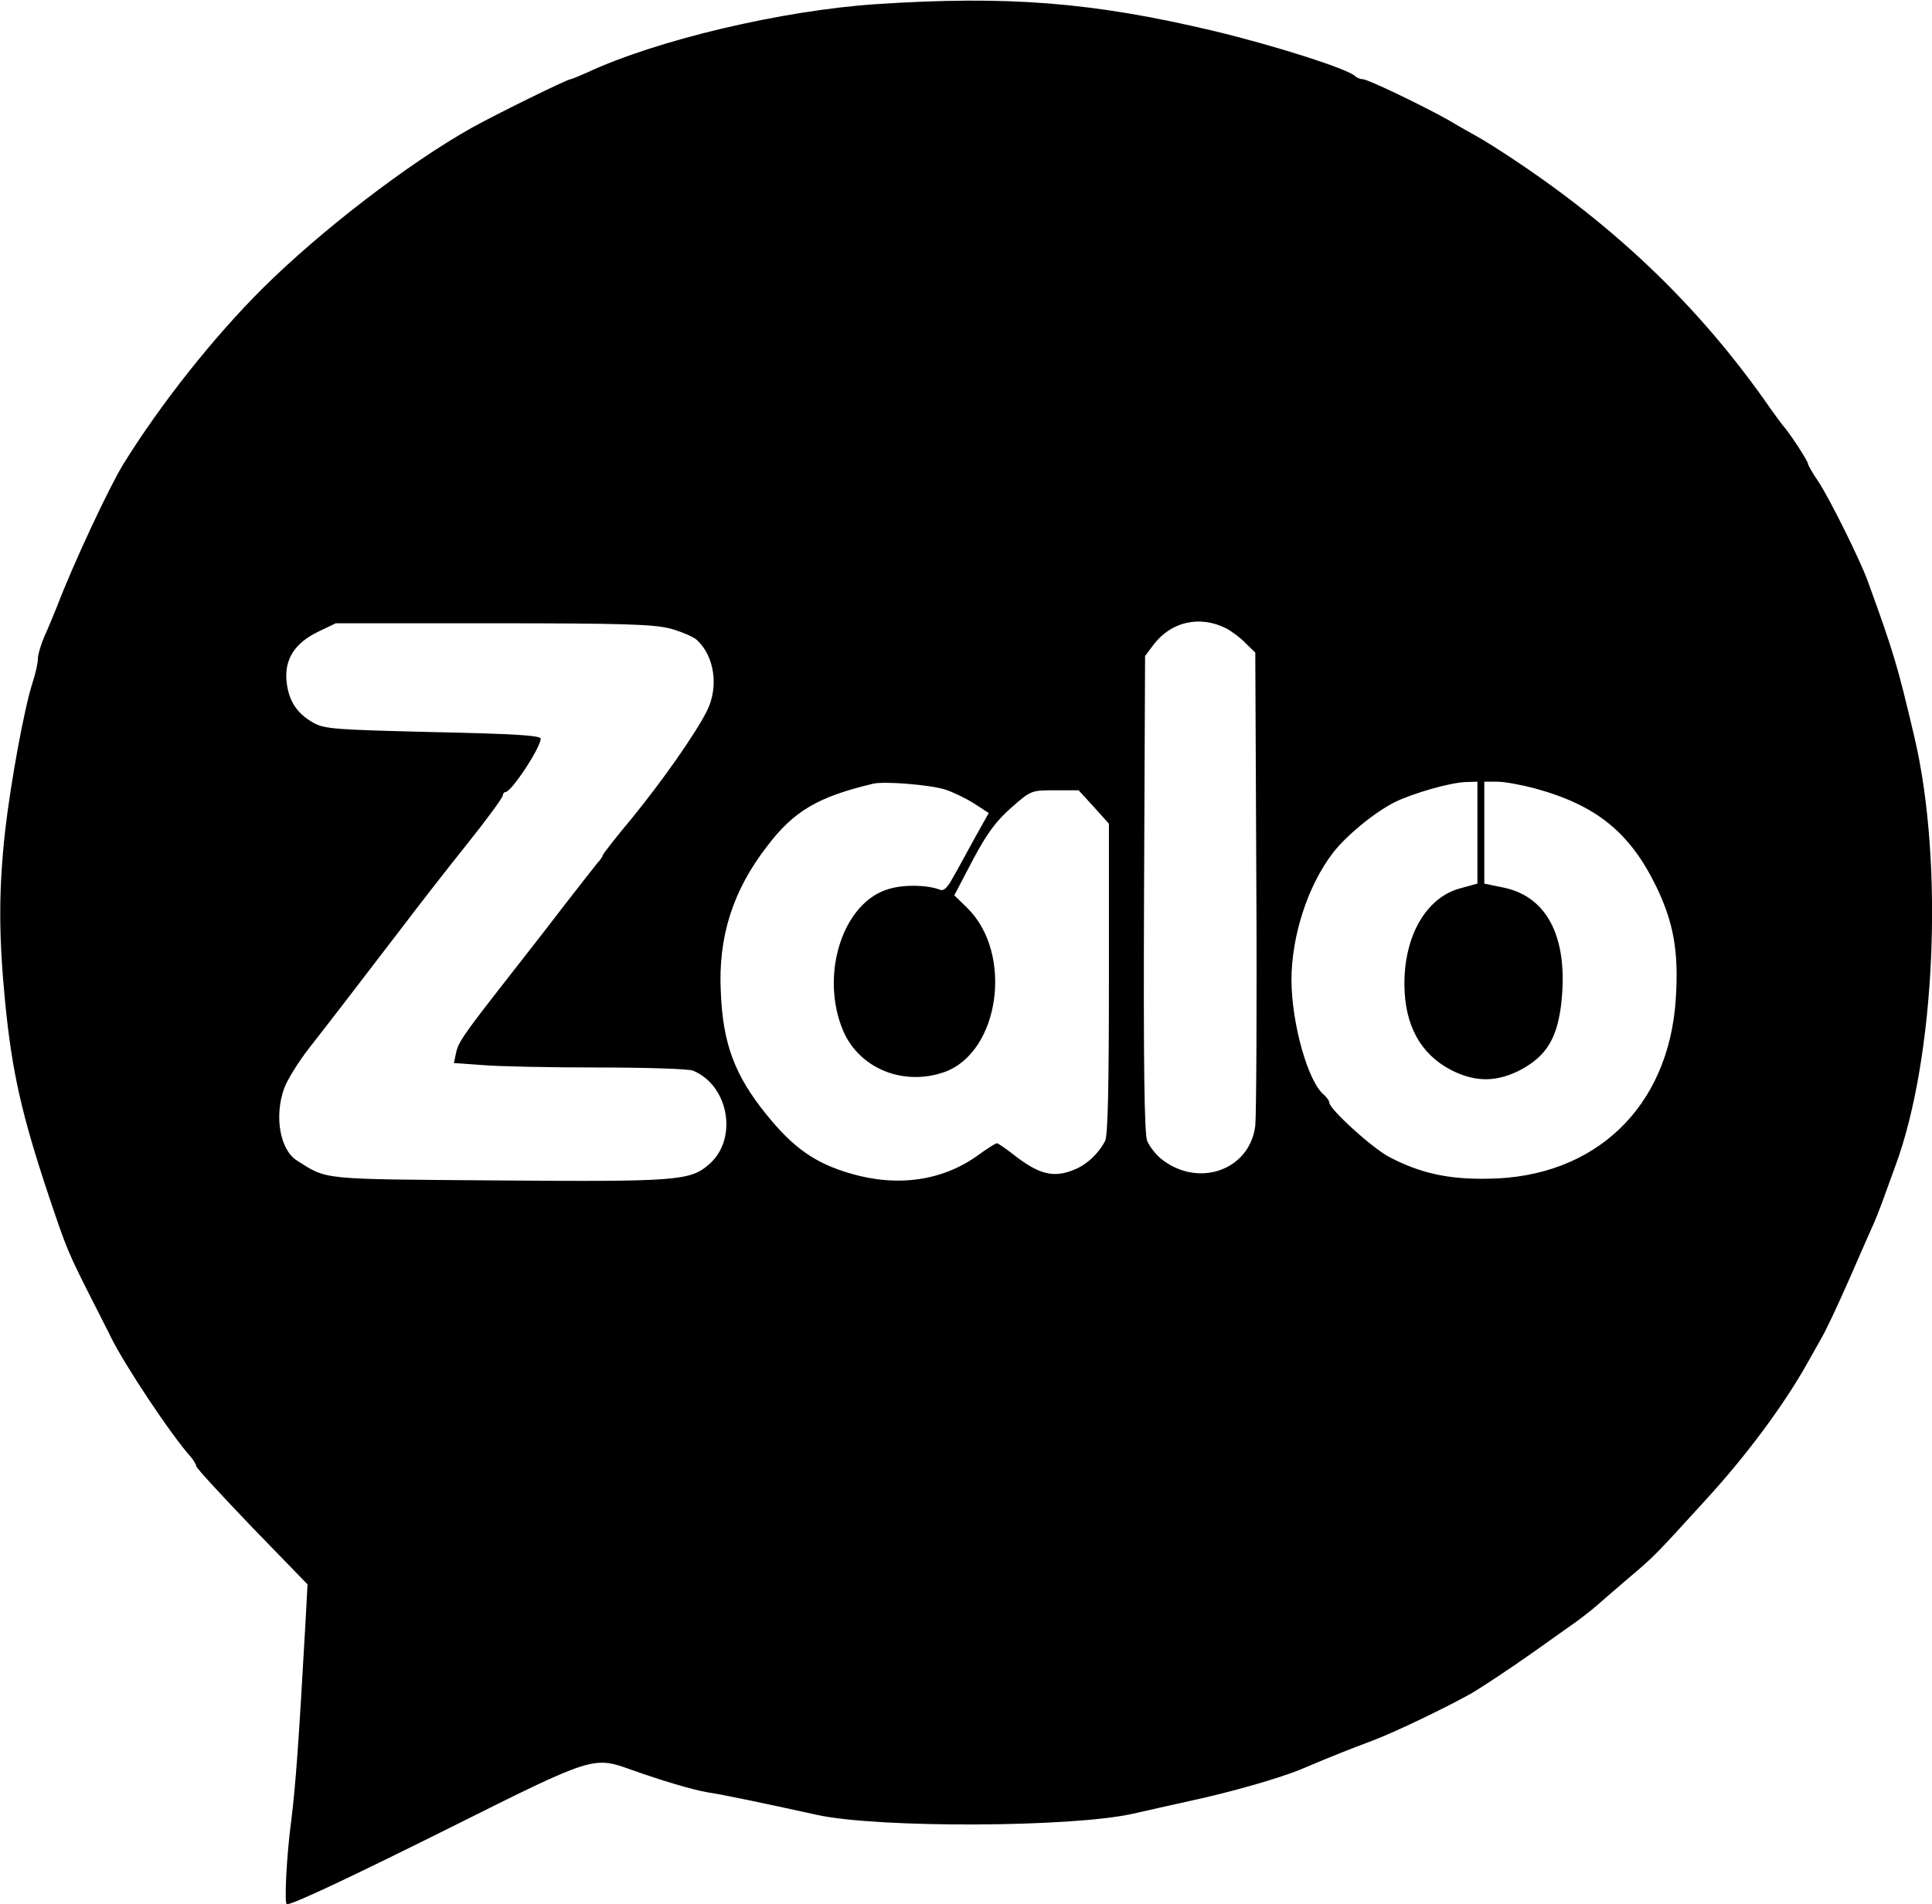 <svg xmlns="http://www.w3.org/2000/svg" version="1.0" viewBox="0 0 561 553"><path fill="currentColor" d="M254.5 1.2c-27.3 1.8-63.8 10.4-84.1 19.9-2.3 1-4.4 1.9-4.7 1.9-1 0-22.3 10.5-28.7 14.1-18.4 10.3-44 30-60.7 46.6-14.1 14-29.6 33.5-40.5 51.1-4 6.5-14.3 28.4-19.2 41.2-1 2.5-2.6 6.4-3.7 8.8-1 2.3-1.9 5.3-1.9 6.5 0 1.3-.7 4.3-1.5 6.8-2.4 7.3-6.3 28.5-8 43.1-1.9 17.3-1.9 30.4 0 49.9 2 20.2 4.8 32.5 12.4 55.4 5.6 16.7 5.7 16.9 13.6 32.5 1.5 3 3.7 7.2 4.7 9.3 4.1 8.3 17.6 28.6 23.3 34.9.8 1 1.5 2.2 1.5 2.6 0 .5 7.3 8.4 16.1 17.6l16.2 16.7-.6 11.2c-2 35.4-2.8 46.4-4.1 57.2-1.4 10.3-2.1 24.5-1.3 24.5 1.8 0 17.4-7.3 47.9-22.5 41-20.5 41.1-20.5 52-16.6 8.7 3.1 18 5.9 22.3 6.6 4.1.6 15.7 3 32 6.6 17.9 3.8 73.7 3.6 91.5-.4 3.6-.8 11-2.5 16.5-3.7 12.5-2.7 25.5-6.5 31.8-9 10.2-4.3 14.5-6 21.2-8.5 6.1-2.3 20.6-9.2 28.5-13.6 3.1-1.8 11.9-7.6 18.5-12.3 2.8-2 7.3-5.2 10-7.1 2.8-1.9 6.4-4.7 8.1-6.2 1.7-1.5 6-5.2 9.5-8.2 7-5.9 7.7-6.6 21.8-22.1 11.9-12.9 23-27.8 30-40.3 1.1-2 3-5.3 4.1-7.3 1.2-2 4.8-9.7 8.1-17.2 3.3-7.6 6.4-14.6 6.9-15.7.5-1.1 1.6-3.8 2.4-6 .8-2.2 2.6-7.2 4-11 11.6-31.4 14.1-87.9 5.5-124.4-4.9-20.9-6.1-24.8-13.5-45.2-2.3-6.4-11.2-24.2-14.3-28.9-1.7-2.5-3.1-4.9-3.1-5.3 0-.8-5.4-9.1-7.5-11.4-.5-.6-2-2.7-3.3-4.5-21.2-30.6-47-55-80.7-76.4-1.6-1-3.9-2.4-5-3-1.1-.6-4.5-2.5-7.5-4.3-7.6-4.3-23.8-12.1-25.3-12.1-.7 0-1.7-.4-2.2-.9-2.4-2.2-23.5-8.9-41-13.1-35.3-8.4-60-10.3-98-7.8zm101.6 181.3c1.5.8 4.1 2.7 5.6 4.3l2.8 2.7.3 66c.2 36.3 0 68.4-.3 71.4-1.6 13.1-16.9 18.3-27.6 9.4-1.4-1.2-3.2-3.5-3.8-5-.8-2.1-1.1-21.5-.9-71.8l.3-69 2.4-3.2c5.1-6.8 13.5-8.7 21.2-4.8zm-161.6 0c3.3.9 6.8 2.4 7.8 3.3 5.2 4.7 6.5 13.8 2.9 20.8-3.4 6.7-12.9 20.2-21.7 31-4.7 5.6-8.5 10.5-8.5 10.8 0 .3-.7 1.4-1.6 2.3-.8 1-5.2 6.6-9.7 12.4-4.5 5.9-12 15.5-16.7 21.5-12.6 16.1-14 18.2-14.6 21.3l-.6 2.8 8.4.6c4.5.4 19.6.7 33.5.7 13.8 0 26.2.4 27.5.9 10.5 4.3 13.2 20 4.6 27.3-5.4 4.7-9.4 5-61.3 4.6-52-.4-49.3-.1-58.3-5.8-4.9-3.1-6.6-12.8-3.7-20.9.8-2.3 4.1-7.7 7.4-11.9 7.6-9.7 16.2-21 27.1-35.2 4.7-6.2 13.1-17 18.8-24.1 5.6-7 10.2-13.3 10.2-13.9 0-.5.4-1 .8-1 1.7 0 10.2-12.9 10.2-15.5 0-.9-7.5-1.4-31.2-1.9-28.7-.7-31.5-.9-34.8-2.7-4.9-2.8-7.2-6.4-7.8-12.1-.6-6.4 2.4-11.1 9.3-14.4l5-2.4H143c37.9 0 46.6.3 51.5 1.5zm80 46.8c2.2.7 5.9 2.5 8.3 4l4.3 2.8-4.3 7.7c-2.3 4.2-5.1 9.4-6.3 11.4-1.4 2.6-2.5 3.6-3.5 3.2-3.5-1.4-10.3-1.6-14.7-.3-13.6 3.7-20.4 25.1-13.4 41.4 4.8 10.9 17.5 16 29.4 11.8 16-5.8 20-34.4 6.6-47.6l-3.8-3.7 5.4-10.3c4.2-7.9 6.8-11.3 11.2-15.2 5.7-5 5.8-5 12.6-5h6.9l4.4 4.8 4.4 4.9v45c0 31.3-.3 45.6-1.1 47.1-1.9 3.7-5.2 6.8-8.8 8.3-6.1 2.6-10.4 1.5-17.8-4.3-2.3-1.8-4.5-3.3-4.8-3.3-.4 0-2.8 1.5-5.4 3.4-10.3 7.5-23.4 9.4-37.1 5.4-10.3-3-16.6-7.4-24.5-17.2-9.2-11.4-12.6-20.5-13.2-35.6-.8-15.9 3.5-29.4 13.4-42.2 7.8-10.3 14.8-14.4 30.8-18.2 3.2-.8 16.7.3 21 1.7zM429 241.8v14.8l-5.1 1.4c-9.8 2.7-16.2 13.8-16.1 28 .1 11.8 4.7 20.1 13.5 24.7 7.2 3.7 13.5 3.6 20.6-.2 7-3.9 10-8.7 11.3-17.9 2.5-19.4-3.4-32-16.4-34.8l-5.8-1.2V227h3.8c2 0 6.9.9 10.7 1.9 18.1 4.9 27.9 12.9 35.6 28.9 4.9 10.3 6.4 18.7 5.5 32.3-2 31.4-23.4 51.9-54.6 52.2-11.5.2-19.5-1.6-28.4-6.2-4.8-2.4-17.6-14-17.6-15.9 0-.5-.7-1.5-1.6-2.3-4.6-3.8-9.3-20.5-9.4-33.2 0-12.8 4.7-27.5 12.1-37.1 3.9-5 11.9-11.6 17.8-14.6 5.2-2.6 16.3-5.8 20.9-5.9l3.2-.1v14.8z"/>
				</svg>